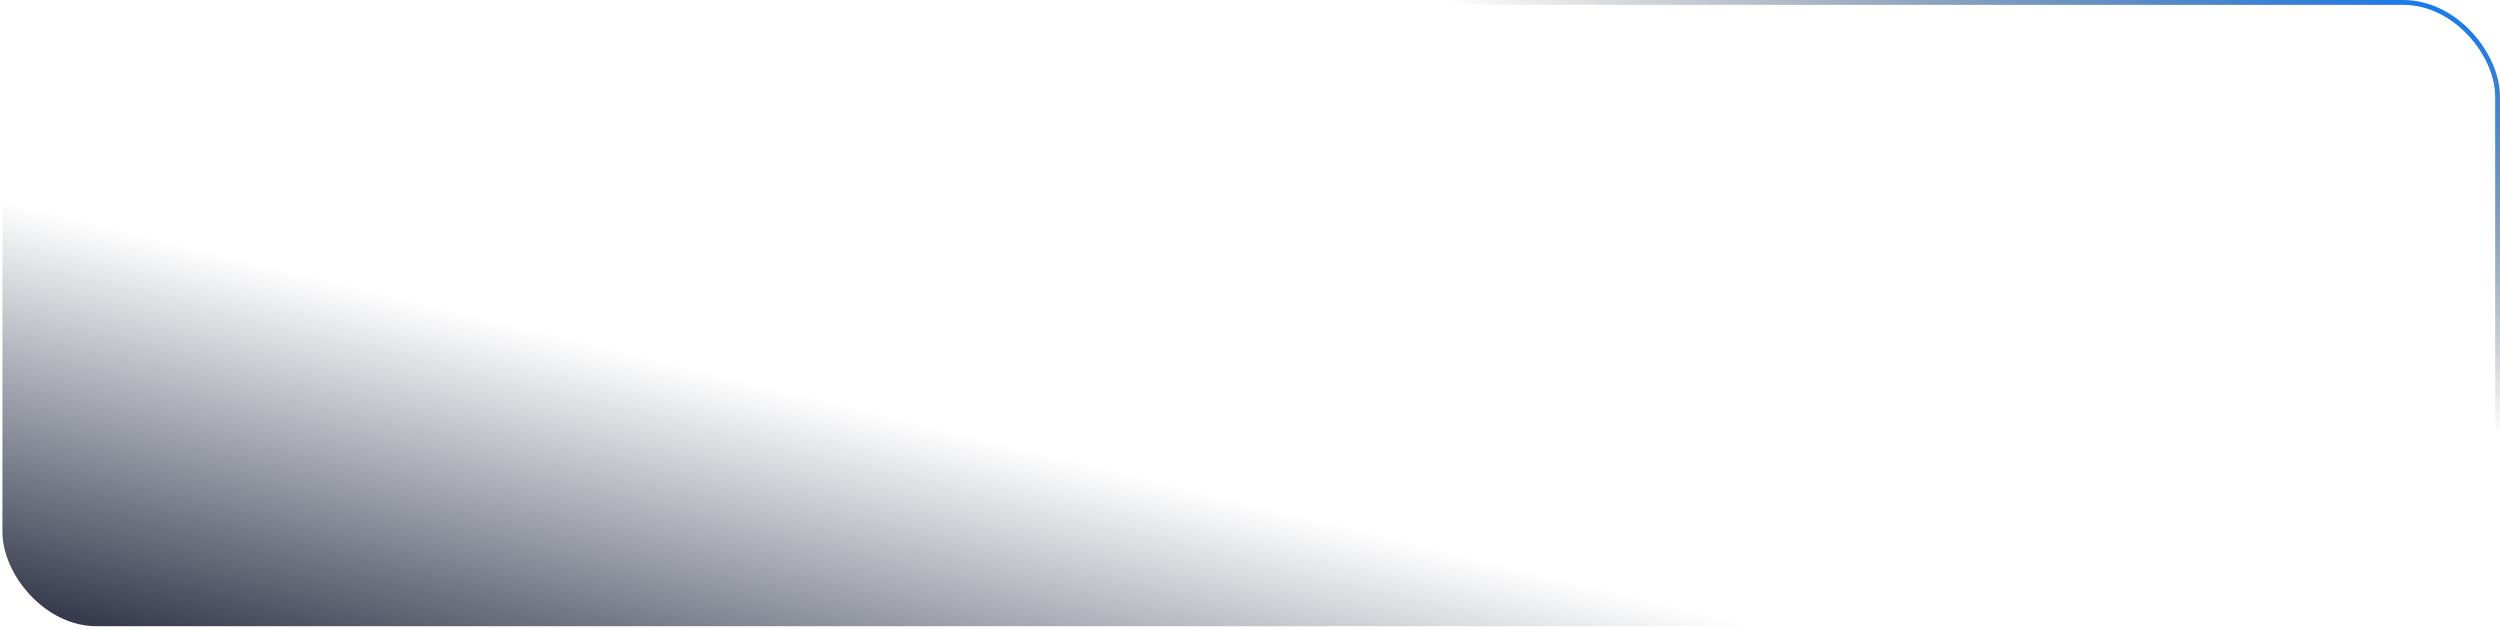 <?xml version="1.0" encoding="UTF-8"?> <svg xmlns="http://www.w3.org/2000/svg" width="517" height="130" viewBox="0 0 517 130" fill="none"> <rect x="516.5" y="129.5" width="516" height="129" rx="19.5" transform="rotate(-180 516.5 129.5)" fill="url(#paint0_linear_208_2835)" stroke="url(#paint1_linear_208_2835)"></rect> <defs> <linearGradient id="paint0_linear_208_2835" x1="1023.5" y1="130" x2="1004" y2="210.5" gradientUnits="userSpaceOnUse"> <stop stop-color="#303447"></stop> <stop offset="1" stop-color="#2E384F" stop-opacity="0"></stop> </linearGradient> <linearGradient id="paint1_linear_208_2835" x1="517" y1="260" x2="549" y2="182.5" gradientUnits="userSpaceOnUse"> <stop stop-color="#0478FF"></stop> <stop offset="1" stop-opacity="0"></stop> </linearGradient> </defs> </svg> 